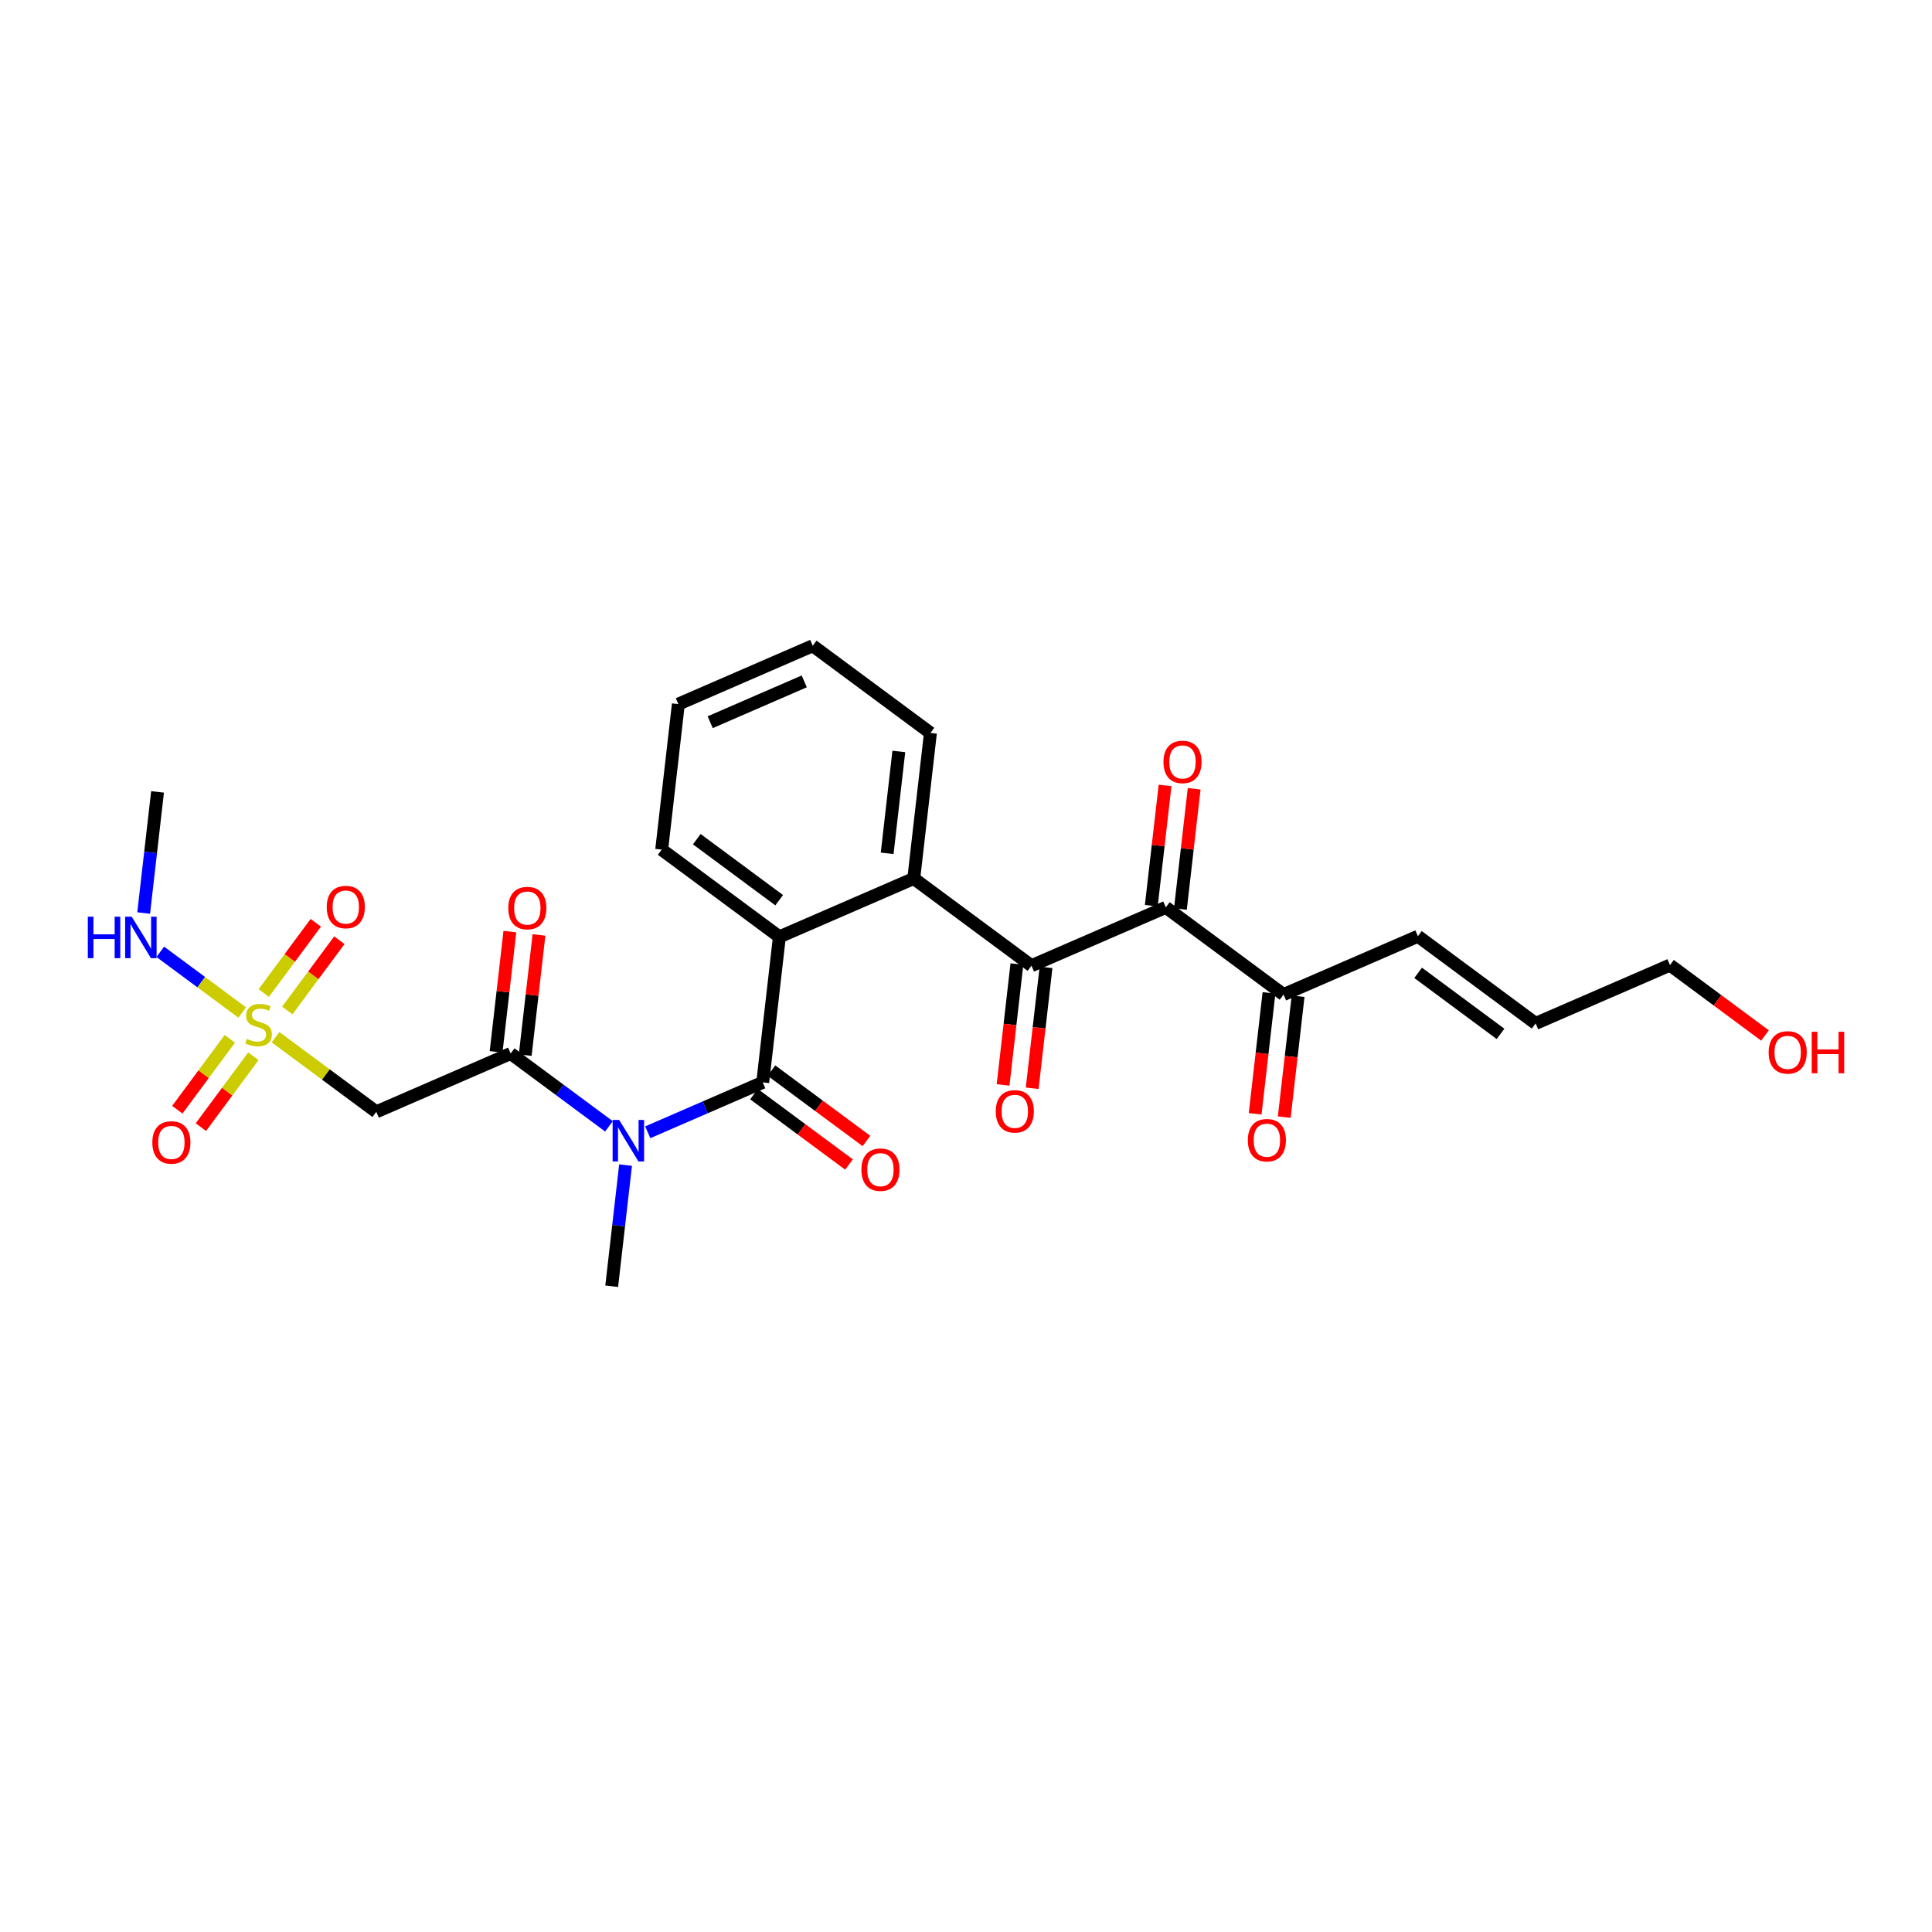 <?xml version='1.0' encoding='iso-8859-1'?>
<svg version='1.1' baseProfile='full'
              xmlns='http://www.w3.org/2000/svg'
                      xmlns:rdkit='http://www.rdkit.org/xml'
                      xmlns:xlink='http://www.w3.org/1999/xlink'
                  xml:space='preserve'
width='300px' height='300px' viewBox='0 0 300 300'>
<!-- END OF HEADER -->
<rect style='opacity:1.0;fill:#FFFFFF;stroke:none' width='300' height='300' x='0' y='0'> </rect>
<rect style='opacity:1.0;fill:#FFFFFF;stroke:none' width='300' height='300' x='0' y='0'> </rect>
<path class='bond-0 atom-0 atom-1' d='M 24.463,122.966 L 23.386,132.371' style='fill:none;fill-rule:evenodd;stroke:#000000;stroke-width:2.0px;stroke-linecap:butt;stroke-linejoin:miter;stroke-opacity:1' />
<path class='bond-0 atom-0 atom-1' d='M 23.386,132.371 L 22.309,141.775' style='fill:none;fill-rule:evenodd;stroke:#0000FF;stroke-width:2.0px;stroke-linecap:butt;stroke-linejoin:miter;stroke-opacity:1' />
<path class='bond-1 atom-1 atom-2' d='M 24.887,147.796 L 31.249,152.51' style='fill:none;fill-rule:evenodd;stroke:#0000FF;stroke-width:2.0px;stroke-linecap:butt;stroke-linejoin:miter;stroke-opacity:1' />
<path class='bond-1 atom-1 atom-2' d='M 31.249,152.51 L 37.612,157.223' style='fill:none;fill-rule:evenodd;stroke:#CCCC00;stroke-width:2.0px;stroke-linecap:butt;stroke-linejoin:miter;stroke-opacity:1' />
<path class='bond-2 atom-2 atom-3' d='M 35.691,161.307 L 31.613,166.81' style='fill:none;fill-rule:evenodd;stroke:#CCCC00;stroke-width:2.0px;stroke-linecap:butt;stroke-linejoin:miter;stroke-opacity:1' />
<path class='bond-2 atom-2 atom-3' d='M 31.613,166.81 L 27.537,172.313' style='fill:none;fill-rule:evenodd;stroke:#FF0000;stroke-width:2.0px;stroke-linecap:butt;stroke-linejoin:miter;stroke-opacity:1' />
<path class='bond-2 atom-2 atom-3' d='M 39.346,164.015 L 35.269,169.518' style='fill:none;fill-rule:evenodd;stroke:#CCCC00;stroke-width:2.0px;stroke-linecap:butt;stroke-linejoin:miter;stroke-opacity:1' />
<path class='bond-2 atom-2 atom-3' d='M 35.269,169.518 L 31.192,175.021' style='fill:none;fill-rule:evenodd;stroke:#FF0000;stroke-width:2.0px;stroke-linecap:butt;stroke-linejoin:miter;stroke-opacity:1' />
<path class='bond-3 atom-2 atom-4' d='M 44.614,156.904 L 48.654,151.451' style='fill:none;fill-rule:evenodd;stroke:#CCCC00;stroke-width:2.0px;stroke-linecap:butt;stroke-linejoin:miter;stroke-opacity:1' />
<path class='bond-3 atom-2 atom-4' d='M 48.654,151.451 L 52.694,145.998' style='fill:none;fill-rule:evenodd;stroke:#FF0000;stroke-width:2.0px;stroke-linecap:butt;stroke-linejoin:miter;stroke-opacity:1' />
<path class='bond-3 atom-2 atom-4' d='M 40.959,154.196 L 44.998,148.743' style='fill:none;fill-rule:evenodd;stroke:#CCCC00;stroke-width:2.0px;stroke-linecap:butt;stroke-linejoin:miter;stroke-opacity:1' />
<path class='bond-3 atom-2 atom-4' d='M 44.998,148.743 L 49.038,143.289' style='fill:none;fill-rule:evenodd;stroke:#FF0000;stroke-width:2.0px;stroke-linecap:butt;stroke-linejoin:miter;stroke-opacity:1' />
<path class='bond-4 atom-2 atom-5' d='M 42.786,161.057 L 50.608,166.851' style='fill:none;fill-rule:evenodd;stroke:#CCCC00;stroke-width:2.0px;stroke-linecap:butt;stroke-linejoin:miter;stroke-opacity:1' />
<path class='bond-4 atom-2 atom-5' d='M 50.608,166.851 L 58.429,172.646' style='fill:none;fill-rule:evenodd;stroke:#000000;stroke-width:2.0px;stroke-linecap:butt;stroke-linejoin:miter;stroke-opacity:1' />
<path class='bond-5 atom-5 atom-6' d='M 58.429,172.646 L 79.294,163.587' style='fill:none;fill-rule:evenodd;stroke:#000000;stroke-width:2.0px;stroke-linecap:butt;stroke-linejoin:miter;stroke-opacity:1' />
<path class='bond-6 atom-6 atom-7' d='M 81.554,163.846 L 82.623,154.51' style='fill:none;fill-rule:evenodd;stroke:#000000;stroke-width:2.0px;stroke-linecap:butt;stroke-linejoin:miter;stroke-opacity:1' />
<path class='bond-6 atom-6 atom-7' d='M 82.623,154.51 L 83.692,145.174' style='fill:none;fill-rule:evenodd;stroke:#FF0000;stroke-width:2.0px;stroke-linecap:butt;stroke-linejoin:miter;stroke-opacity:1' />
<path class='bond-6 atom-6 atom-7' d='M 77.034,163.329 L 78.104,153.992' style='fill:none;fill-rule:evenodd;stroke:#000000;stroke-width:2.0px;stroke-linecap:butt;stroke-linejoin:miter;stroke-opacity:1' />
<path class='bond-6 atom-6 atom-7' d='M 78.104,153.992 L 79.173,144.656' style='fill:none;fill-rule:evenodd;stroke:#FF0000;stroke-width:2.0px;stroke-linecap:butt;stroke-linejoin:miter;stroke-opacity:1' />
<path class='bond-7 atom-6 atom-8' d='M 79.294,163.587 L 86.927,169.242' style='fill:none;fill-rule:evenodd;stroke:#000000;stroke-width:2.0px;stroke-linecap:butt;stroke-linejoin:miter;stroke-opacity:1' />
<path class='bond-7 atom-6 atom-8' d='M 86.927,169.242 L 94.56,174.897' style='fill:none;fill-rule:evenodd;stroke:#0000FF;stroke-width:2.0px;stroke-linecap:butt;stroke-linejoin:miter;stroke-opacity:1' />
<path class='bond-8 atom-8 atom-9' d='M 97.138,180.917 L 96.061,190.322' style='fill:none;fill-rule:evenodd;stroke:#0000FF;stroke-width:2.0px;stroke-linecap:butt;stroke-linejoin:miter;stroke-opacity:1' />
<path class='bond-8 atom-8 atom-9' d='M 96.061,190.322 L 94.984,199.727' style='fill:none;fill-rule:evenodd;stroke:#000000;stroke-width:2.0px;stroke-linecap:butt;stroke-linejoin:miter;stroke-opacity:1' />
<path class='bond-9 atom-8 atom-10' d='M 100.583,175.82 L 109.51,171.945' style='fill:none;fill-rule:evenodd;stroke:#0000FF;stroke-width:2.0px;stroke-linecap:butt;stroke-linejoin:miter;stroke-opacity:1' />
<path class='bond-9 atom-8 atom-10' d='M 109.51,171.945 L 118.436,168.07' style='fill:none;fill-rule:evenodd;stroke:#000000;stroke-width:2.0px;stroke-linecap:butt;stroke-linejoin:miter;stroke-opacity:1' />
<path class='bond-10 atom-10 atom-11' d='M 117.082,169.897 L 124.458,175.362' style='fill:none;fill-rule:evenodd;stroke:#000000;stroke-width:2.0px;stroke-linecap:butt;stroke-linejoin:miter;stroke-opacity:1' />
<path class='bond-10 atom-10 atom-11' d='M 124.458,175.362 L 131.834,180.826' style='fill:none;fill-rule:evenodd;stroke:#FF0000;stroke-width:2.0px;stroke-linecap:butt;stroke-linejoin:miter;stroke-opacity:1' />
<path class='bond-10 atom-10 atom-11' d='M 119.791,166.242 L 127.166,171.706' style='fill:none;fill-rule:evenodd;stroke:#000000;stroke-width:2.0px;stroke-linecap:butt;stroke-linejoin:miter;stroke-opacity:1' />
<path class='bond-10 atom-10 atom-11' d='M 127.166,171.706 L 134.542,177.17' style='fill:none;fill-rule:evenodd;stroke:#FF0000;stroke-width:2.0px;stroke-linecap:butt;stroke-linejoin:miter;stroke-opacity:1' />
<path class='bond-11 atom-10 atom-12' d='M 118.436,168.07 L 121.024,145.471' style='fill:none;fill-rule:evenodd;stroke:#000000;stroke-width:2.0px;stroke-linecap:butt;stroke-linejoin:miter;stroke-opacity:1' />
<path class='bond-12 atom-12 atom-13' d='M 121.024,145.471 L 102.747,131.93' style='fill:none;fill-rule:evenodd;stroke:#000000;stroke-width:2.0px;stroke-linecap:butt;stroke-linejoin:miter;stroke-opacity:1' />
<path class='bond-12 atom-12 atom-13' d='M 120.991,139.784 L 108.197,130.306' style='fill:none;fill-rule:evenodd;stroke:#000000;stroke-width:2.0px;stroke-linecap:butt;stroke-linejoin:miter;stroke-opacity:1' />
<path class='bond-27 atom-17 atom-12' d='M 141.889,136.413 L 121.024,145.471' style='fill:none;fill-rule:evenodd;stroke:#000000;stroke-width:2.0px;stroke-linecap:butt;stroke-linejoin:miter;stroke-opacity:1' />
<path class='bond-13 atom-13 atom-14' d='M 102.747,131.93 L 105.335,109.332' style='fill:none;fill-rule:evenodd;stroke:#000000;stroke-width:2.0px;stroke-linecap:butt;stroke-linejoin:miter;stroke-opacity:1' />
<path class='bond-14 atom-14 atom-15' d='M 105.335,109.332 L 126.2,100.273' style='fill:none;fill-rule:evenodd;stroke:#000000;stroke-width:2.0px;stroke-linecap:butt;stroke-linejoin:miter;stroke-opacity:1' />
<path class='bond-14 atom-14 atom-15' d='M 110.276,112.146 L 124.882,105.805' style='fill:none;fill-rule:evenodd;stroke:#000000;stroke-width:2.0px;stroke-linecap:butt;stroke-linejoin:miter;stroke-opacity:1' />
<path class='bond-15 atom-15 atom-16' d='M 126.2,100.273 L 144.477,113.814' style='fill:none;fill-rule:evenodd;stroke:#000000;stroke-width:2.0px;stroke-linecap:butt;stroke-linejoin:miter;stroke-opacity:1' />
<path class='bond-16 atom-16 atom-17' d='M 144.477,113.814 L 141.889,136.413' style='fill:none;fill-rule:evenodd;stroke:#000000;stroke-width:2.0px;stroke-linecap:butt;stroke-linejoin:miter;stroke-opacity:1' />
<path class='bond-16 atom-16 atom-17' d='M 139.569,116.686 L 137.758,132.505' style='fill:none;fill-rule:evenodd;stroke:#000000;stroke-width:2.0px;stroke-linecap:butt;stroke-linejoin:miter;stroke-opacity:1' />
<path class='bond-17 atom-17 atom-18' d='M 141.889,136.413 L 160.166,149.953' style='fill:none;fill-rule:evenodd;stroke:#000000;stroke-width:2.0px;stroke-linecap:butt;stroke-linejoin:miter;stroke-opacity:1' />
<path class='bond-18 atom-18 atom-19' d='M 157.906,149.694 L 156.832,159.081' style='fill:none;fill-rule:evenodd;stroke:#000000;stroke-width:2.0px;stroke-linecap:butt;stroke-linejoin:miter;stroke-opacity:1' />
<path class='bond-18 atom-18 atom-19' d='M 156.832,159.081 L 155.757,168.467' style='fill:none;fill-rule:evenodd;stroke:#FF0000;stroke-width:2.0px;stroke-linecap:butt;stroke-linejoin:miter;stroke-opacity:1' />
<path class='bond-18 atom-18 atom-19' d='M 162.426,150.212 L 161.351,159.598' style='fill:none;fill-rule:evenodd;stroke:#000000;stroke-width:2.0px;stroke-linecap:butt;stroke-linejoin:miter;stroke-opacity:1' />
<path class='bond-18 atom-18 atom-19' d='M 161.351,159.598 L 160.277,168.985' style='fill:none;fill-rule:evenodd;stroke:#FF0000;stroke-width:2.0px;stroke-linecap:butt;stroke-linejoin:miter;stroke-opacity:1' />
<path class='bond-19 atom-18 atom-20' d='M 160.166,149.953 L 181.031,140.895' style='fill:none;fill-rule:evenodd;stroke:#000000;stroke-width:2.0px;stroke-linecap:butt;stroke-linejoin:miter;stroke-opacity:1' />
<path class='bond-20 atom-20 atom-21' d='M 183.291,141.154 L 184.36,131.817' style='fill:none;fill-rule:evenodd;stroke:#000000;stroke-width:2.0px;stroke-linecap:butt;stroke-linejoin:miter;stroke-opacity:1' />
<path class='bond-20 atom-20 atom-21' d='M 184.36,131.817 L 185.429,122.481' style='fill:none;fill-rule:evenodd;stroke:#FF0000;stroke-width:2.0px;stroke-linecap:butt;stroke-linejoin:miter;stroke-opacity:1' />
<path class='bond-20 atom-20 atom-21' d='M 178.771,140.636 L 179.841,131.3' style='fill:none;fill-rule:evenodd;stroke:#000000;stroke-width:2.0px;stroke-linecap:butt;stroke-linejoin:miter;stroke-opacity:1' />
<path class='bond-20 atom-20 atom-21' d='M 179.841,131.3 L 180.91,121.963' style='fill:none;fill-rule:evenodd;stroke:#FF0000;stroke-width:2.0px;stroke-linecap:butt;stroke-linejoin:miter;stroke-opacity:1' />
<path class='bond-21 atom-20 atom-22' d='M 181.031,140.895 L 199.308,154.435' style='fill:none;fill-rule:evenodd;stroke:#000000;stroke-width:2.0px;stroke-linecap:butt;stroke-linejoin:miter;stroke-opacity:1' />
<path class='bond-22 atom-22 atom-23' d='M 197.049,154.176 L 195.974,163.563' style='fill:none;fill-rule:evenodd;stroke:#000000;stroke-width:2.0px;stroke-linecap:butt;stroke-linejoin:miter;stroke-opacity:1' />
<path class='bond-22 atom-22 atom-23' d='M 195.974,163.563 L 194.899,172.949' style='fill:none;fill-rule:evenodd;stroke:#FF0000;stroke-width:2.0px;stroke-linecap:butt;stroke-linejoin:miter;stroke-opacity:1' />
<path class='bond-22 atom-22 atom-23' d='M 201.568,154.694 L 200.493,164.08' style='fill:none;fill-rule:evenodd;stroke:#000000;stroke-width:2.0px;stroke-linecap:butt;stroke-linejoin:miter;stroke-opacity:1' />
<path class='bond-22 atom-22 atom-23' d='M 200.493,164.08 L 199.419,173.467' style='fill:none;fill-rule:evenodd;stroke:#FF0000;stroke-width:2.0px;stroke-linecap:butt;stroke-linejoin:miter;stroke-opacity:1' />
<path class='bond-23 atom-22 atom-24' d='M 199.308,154.435 L 220.173,145.377' style='fill:none;fill-rule:evenodd;stroke:#000000;stroke-width:2.0px;stroke-linecap:butt;stroke-linejoin:miter;stroke-opacity:1' />
<path class='bond-24 atom-24 atom-25' d='M 220.173,145.377 L 238.451,158.917' style='fill:none;fill-rule:evenodd;stroke:#000000;stroke-width:2.0px;stroke-linecap:butt;stroke-linejoin:miter;stroke-opacity:1' />
<path class='bond-24 atom-24 atom-25' d='M 220.207,151.063 L 233.001,160.542' style='fill:none;fill-rule:evenodd;stroke:#000000;stroke-width:2.0px;stroke-linecap:butt;stroke-linejoin:miter;stroke-opacity:1' />
<path class='bond-25 atom-25 atom-26' d='M 238.451,158.917 L 259.315,149.859' style='fill:none;fill-rule:evenodd;stroke:#000000;stroke-width:2.0px;stroke-linecap:butt;stroke-linejoin:miter;stroke-opacity:1' />
<path class='bond-26 atom-26 atom-27' d='M 259.315,149.859 L 266.691,155.323' style='fill:none;fill-rule:evenodd;stroke:#000000;stroke-width:2.0px;stroke-linecap:butt;stroke-linejoin:miter;stroke-opacity:1' />
<path class='bond-26 atom-26 atom-27' d='M 266.691,155.323 L 274.067,160.788' style='fill:none;fill-rule:evenodd;stroke:#FF0000;stroke-width:2.0px;stroke-linecap:butt;stroke-linejoin:miter;stroke-opacity:1' />
<path  class='atom-1' d='M 13.636 142.344
L 14.51 142.344
L 14.51 145.083
L 17.803 145.083
L 17.803 142.344
L 18.677 142.344
L 18.677 148.786
L 17.803 148.786
L 17.803 145.81
L 14.51 145.81
L 14.51 148.786
L 13.636 148.786
L 13.636 142.344
' fill='#0000FF'/>
<path  class='atom-1' d='M 20.451 142.344
L 22.562 145.756
Q 22.771 146.093, 23.108 146.702
Q 23.445 147.312, 23.463 147.348
L 23.463 142.344
L 24.318 142.344
L 24.318 148.786
L 23.436 148.786
L 21.17 145.055
Q 20.906 144.619, 20.624 144.118
Q 20.351 143.618, 20.269 143.463
L 20.269 148.786
L 19.432 148.786
L 19.432 142.344
L 20.451 142.344
' fill='#0000FF'/>
<path  class='atom-2' d='M 38.333 161.316
Q 38.405 161.343, 38.706 161.471
Q 39.006 161.598, 39.333 161.68
Q 39.67 161.753, 39.998 161.753
Q 40.607 161.753, 40.962 161.462
Q 41.317 161.162, 41.317 160.643
Q 41.317 160.288, 41.135 160.07
Q 40.962 159.851, 40.689 159.733
Q 40.416 159.615, 39.961 159.478
Q 39.388 159.305, 39.042 159.142
Q 38.706 158.978, 38.46 158.632
Q 38.223 158.286, 38.223 157.704
Q 38.223 156.894, 38.769 156.394
Q 39.324 155.893, 40.416 155.893
Q 41.162 155.893, 42.008 156.248
L 41.799 156.949
Q 41.026 156.63, 40.443 156.63
Q 39.816 156.63, 39.47 156.894
Q 39.124 157.149, 39.133 157.595
Q 39.133 157.941, 39.306 158.15
Q 39.488 158.359, 39.743 158.477
Q 40.007 158.596, 40.443 158.732
Q 41.026 158.914, 41.371 159.096
Q 41.717 159.278, 41.963 159.651
Q 42.218 160.015, 42.218 160.643
Q 42.218 161.535, 41.617 162.017
Q 41.026 162.49, 40.034 162.49
Q 39.461 162.49, 39.024 162.363
Q 38.596 162.244, 38.087 162.035
L 38.333 161.316
' fill='#CCCC00'/>
<path  class='atom-3' d='M 23.655 177.401
Q 23.655 175.854, 24.419 174.989
Q 25.183 174.125, 26.612 174.125
Q 28.04 174.125, 28.805 174.989
Q 29.569 175.854, 29.569 177.401
Q 29.569 178.966, 28.796 179.857
Q 28.022 180.74, 26.612 180.74
Q 25.192 180.74, 24.419 179.857
Q 23.655 178.975, 23.655 177.401
M 26.612 180.012
Q 27.595 180.012, 28.122 179.357
Q 28.659 178.693, 28.659 177.401
Q 28.659 176.136, 28.122 175.499
Q 27.595 174.853, 26.612 174.853
Q 25.629 174.853, 25.092 175.49
Q 24.565 176.127, 24.565 177.401
Q 24.565 178.702, 25.092 179.357
Q 25.629 180.012, 26.612 180.012
' fill='#FF0000'/>
<path  class='atom-4' d='M 50.736 140.846
Q 50.736 139.3, 51.5 138.435
Q 52.264 137.571, 53.693 137.571
Q 55.121 137.571, 55.885 138.435
Q 56.65 139.3, 56.65 140.846
Q 56.65 142.411, 55.876 143.303
Q 55.103 144.185, 53.693 144.185
Q 52.273 144.185, 51.5 143.303
Q 50.736 142.42, 50.736 140.846
M 53.693 143.458
Q 54.675 143.458, 55.203 142.802
Q 55.74 142.138, 55.74 140.846
Q 55.74 139.582, 55.203 138.945
Q 54.675 138.299, 53.693 138.299
Q 52.71 138.299, 52.173 138.936
Q 51.645 139.572, 51.645 140.846
Q 51.645 142.147, 52.173 142.802
Q 52.71 143.458, 53.693 143.458
' fill='#FF0000'/>
<path  class='atom-7' d='M 78.925 141.007
Q 78.925 139.46, 79.689 138.596
Q 80.454 137.731, 81.882 137.731
Q 83.311 137.731, 84.075 138.596
Q 84.839 139.46, 84.839 141.007
Q 84.839 142.572, 84.066 143.464
Q 83.292 144.346, 81.882 144.346
Q 80.463 144.346, 79.689 143.464
Q 78.925 142.581, 78.925 141.007
M 81.882 143.618
Q 82.865 143.618, 83.392 142.963
Q 83.929 142.299, 83.929 141.007
Q 83.929 139.742, 83.392 139.105
Q 82.865 138.459, 81.882 138.459
Q 80.9 138.459, 80.363 139.096
Q 79.835 139.733, 79.835 141.007
Q 79.835 142.308, 80.363 142.963
Q 80.9 143.618, 81.882 143.618
' fill='#FF0000'/>
<path  class='atom-8' d='M 96.148 173.907
L 98.258 177.319
Q 98.468 177.656, 98.804 178.265
Q 99.141 178.875, 99.159 178.911
L 99.159 173.907
L 100.014 173.907
L 100.014 180.349
L 99.132 180.349
L 96.866 176.618
Q 96.603 176.182, 96.32 175.681
Q 96.047 175.181, 95.966 175.026
L 95.966 180.349
L 95.129 180.349
L 95.129 173.907
L 96.148 173.907
' fill='#0000FF'/>
<path  class='atom-11' d='M 133.757 181.628
Q 133.757 180.081, 134.521 179.217
Q 135.285 178.353, 136.714 178.353
Q 138.142 178.353, 138.906 179.217
Q 139.671 180.081, 139.671 181.628
Q 139.671 183.193, 138.897 184.085
Q 138.124 184.967, 136.714 184.967
Q 135.294 184.967, 134.521 184.085
Q 133.757 183.202, 133.757 181.628
M 136.714 184.239
Q 137.696 184.239, 138.224 183.584
Q 138.761 182.92, 138.761 181.628
Q 138.761 180.364, 138.224 179.727
Q 137.696 179.081, 136.714 179.081
Q 135.731 179.081, 135.194 179.718
Q 134.666 180.354, 134.666 181.628
Q 134.666 182.929, 135.194 183.584
Q 135.731 184.239, 136.714 184.239
' fill='#FF0000'/>
<path  class='atom-19' d='M 154.622 172.57
Q 154.622 171.023, 155.386 170.159
Q 156.15 169.294, 157.579 169.294
Q 159.007 169.294, 159.771 170.159
Q 160.536 171.023, 160.536 172.57
Q 160.536 174.135, 159.762 175.027
Q 158.989 175.909, 157.579 175.909
Q 156.159 175.909, 155.386 175.027
Q 154.622 174.144, 154.622 172.57
M 157.579 175.181
Q 158.561 175.181, 159.089 174.526
Q 159.626 173.862, 159.626 172.57
Q 159.626 171.305, 159.089 170.668
Q 158.561 170.022, 157.579 170.022
Q 156.596 170.022, 156.059 170.659
Q 155.531 171.296, 155.531 172.57
Q 155.531 173.871, 156.059 174.526
Q 156.596 175.181, 157.579 175.181
' fill='#FF0000'/>
<path  class='atom-21' d='M 180.662 118.314
Q 180.662 116.768, 181.426 115.903
Q 182.191 115.039, 183.619 115.039
Q 185.048 115.039, 185.812 115.903
Q 186.576 116.768, 186.576 118.314
Q 186.576 119.879, 185.803 120.771
Q 185.029 121.653, 183.619 121.653
Q 182.2 121.653, 181.426 120.771
Q 180.662 119.888, 180.662 118.314
M 183.619 120.926
Q 184.602 120.926, 185.129 120.27
Q 185.666 119.606, 185.666 118.314
Q 185.666 117.05, 185.129 116.413
Q 184.602 115.767, 183.619 115.767
Q 182.636 115.767, 182.1 116.404
Q 181.572 117.04, 181.572 118.314
Q 181.572 119.615, 182.1 120.27
Q 182.636 120.926, 183.619 120.926
' fill='#FF0000'/>
<path  class='atom-23' d='M 193.764 177.052
Q 193.764 175.505, 194.528 174.641
Q 195.292 173.777, 196.721 173.777
Q 198.149 173.777, 198.913 174.641
Q 199.678 175.505, 199.678 177.052
Q 199.678 178.617, 198.904 179.509
Q 198.131 180.391, 196.721 180.391
Q 195.301 180.391, 194.528 179.509
Q 193.764 178.626, 193.764 177.052
M 196.721 179.663
Q 197.703 179.663, 198.231 179.008
Q 198.768 178.344, 198.768 177.052
Q 198.768 175.787, 198.231 175.151
Q 197.703 174.505, 196.721 174.505
Q 195.738 174.505, 195.201 175.141
Q 194.673 175.778, 194.673 177.052
Q 194.673 178.353, 195.201 179.008
Q 195.738 179.663, 196.721 179.663
' fill='#FF0000'/>
<path  class='atom-27' d='M 274.636 163.418
Q 274.636 161.871, 275.4 161.007
Q 276.164 160.142, 277.593 160.142
Q 279.021 160.142, 279.785 161.007
Q 280.55 161.871, 280.55 163.418
Q 280.55 164.983, 279.776 165.874
Q 279.003 166.757, 277.593 166.757
Q 276.173 166.757, 275.4 165.874
Q 274.636 164.992, 274.636 163.418
M 277.593 166.029
Q 278.575 166.029, 279.103 165.374
Q 279.64 164.71, 279.64 163.418
Q 279.64 162.153, 279.103 161.516
Q 278.575 160.87, 277.593 160.87
Q 276.61 160.87, 276.073 161.507
Q 275.545 162.144, 275.545 163.418
Q 275.545 164.719, 276.073 165.374
Q 276.61 166.029, 277.593 166.029
' fill='#FF0000'/>
<path  class='atom-27' d='M 281.323 160.215
L 282.196 160.215
L 282.196 162.954
L 285.49 162.954
L 285.49 160.215
L 286.364 160.215
L 286.364 166.657
L 285.49 166.657
L 285.49 163.682
L 282.196 163.682
L 282.196 166.657
L 281.323 166.657
L 281.323 160.215
' fill='#FF0000'/>
</svg>
